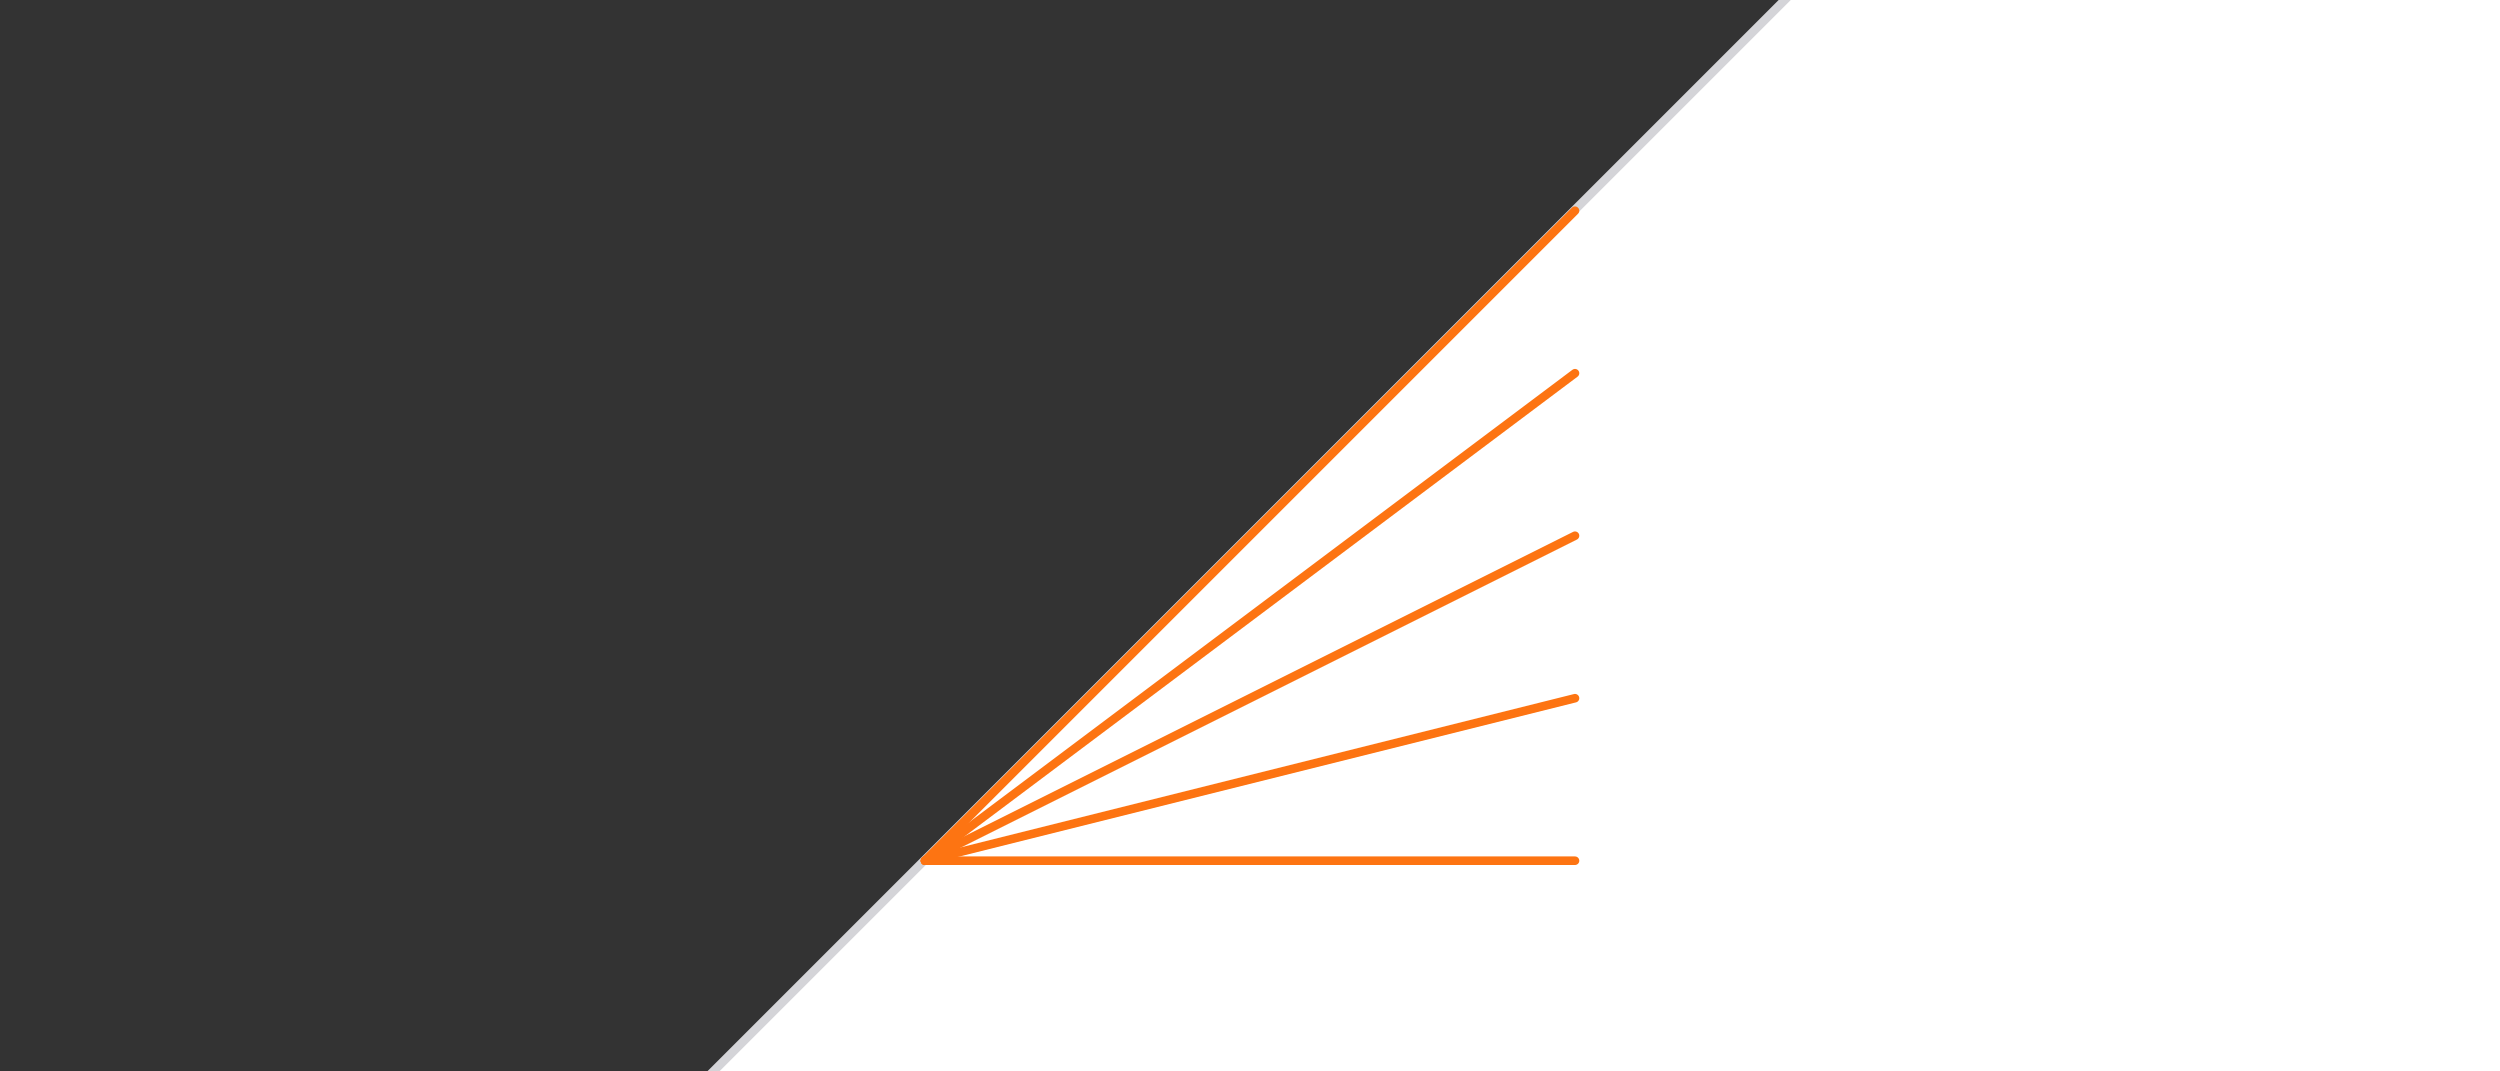 <svg width="700" height="300" viewBox="0 0 700 300" fill="none" xmlns="http://www.w3.org/2000/svg">
<rect x="0" y="0" width="700" height="300" fill="#333333" stroke="none"/>
<g clip-path="url(#clip0_647_271)">
<rect x="653" y="-153.282" width="705.376" height="711.508" transform="rotate(45 653 -153.282)" fill="white" stroke="#d4d4d8" stroke-width="2.4"/>
<path d="M259 241L441 59" stroke="#fd7412" stroke-width="2.4" stroke-linecap="round" stroke-linejoin="round"/>
<path d="M259 241L441 104.5" stroke="#fd7412" stroke-width="2.4" stroke-linecap="round" stroke-linejoin="round"/>
<path d="M259 241L441 150" stroke="#fd7412" stroke-width="2.4" stroke-linecap="round" stroke-linejoin="round"/>
<path d="M259 241L441 195.5" stroke="#fd7412" stroke-width="2.4" stroke-linecap="round" stroke-linejoin="round"/>
<path d="M259 241H441" stroke="#fd7412" stroke-width="2.4" stroke-linecap="round" stroke-linejoin="round"/>
</g>
<defs>
<clipPath id="clip0_647_271">
<rect width="700" height="300" fill="white"/>
</clipPath>
</defs>
</svg>
